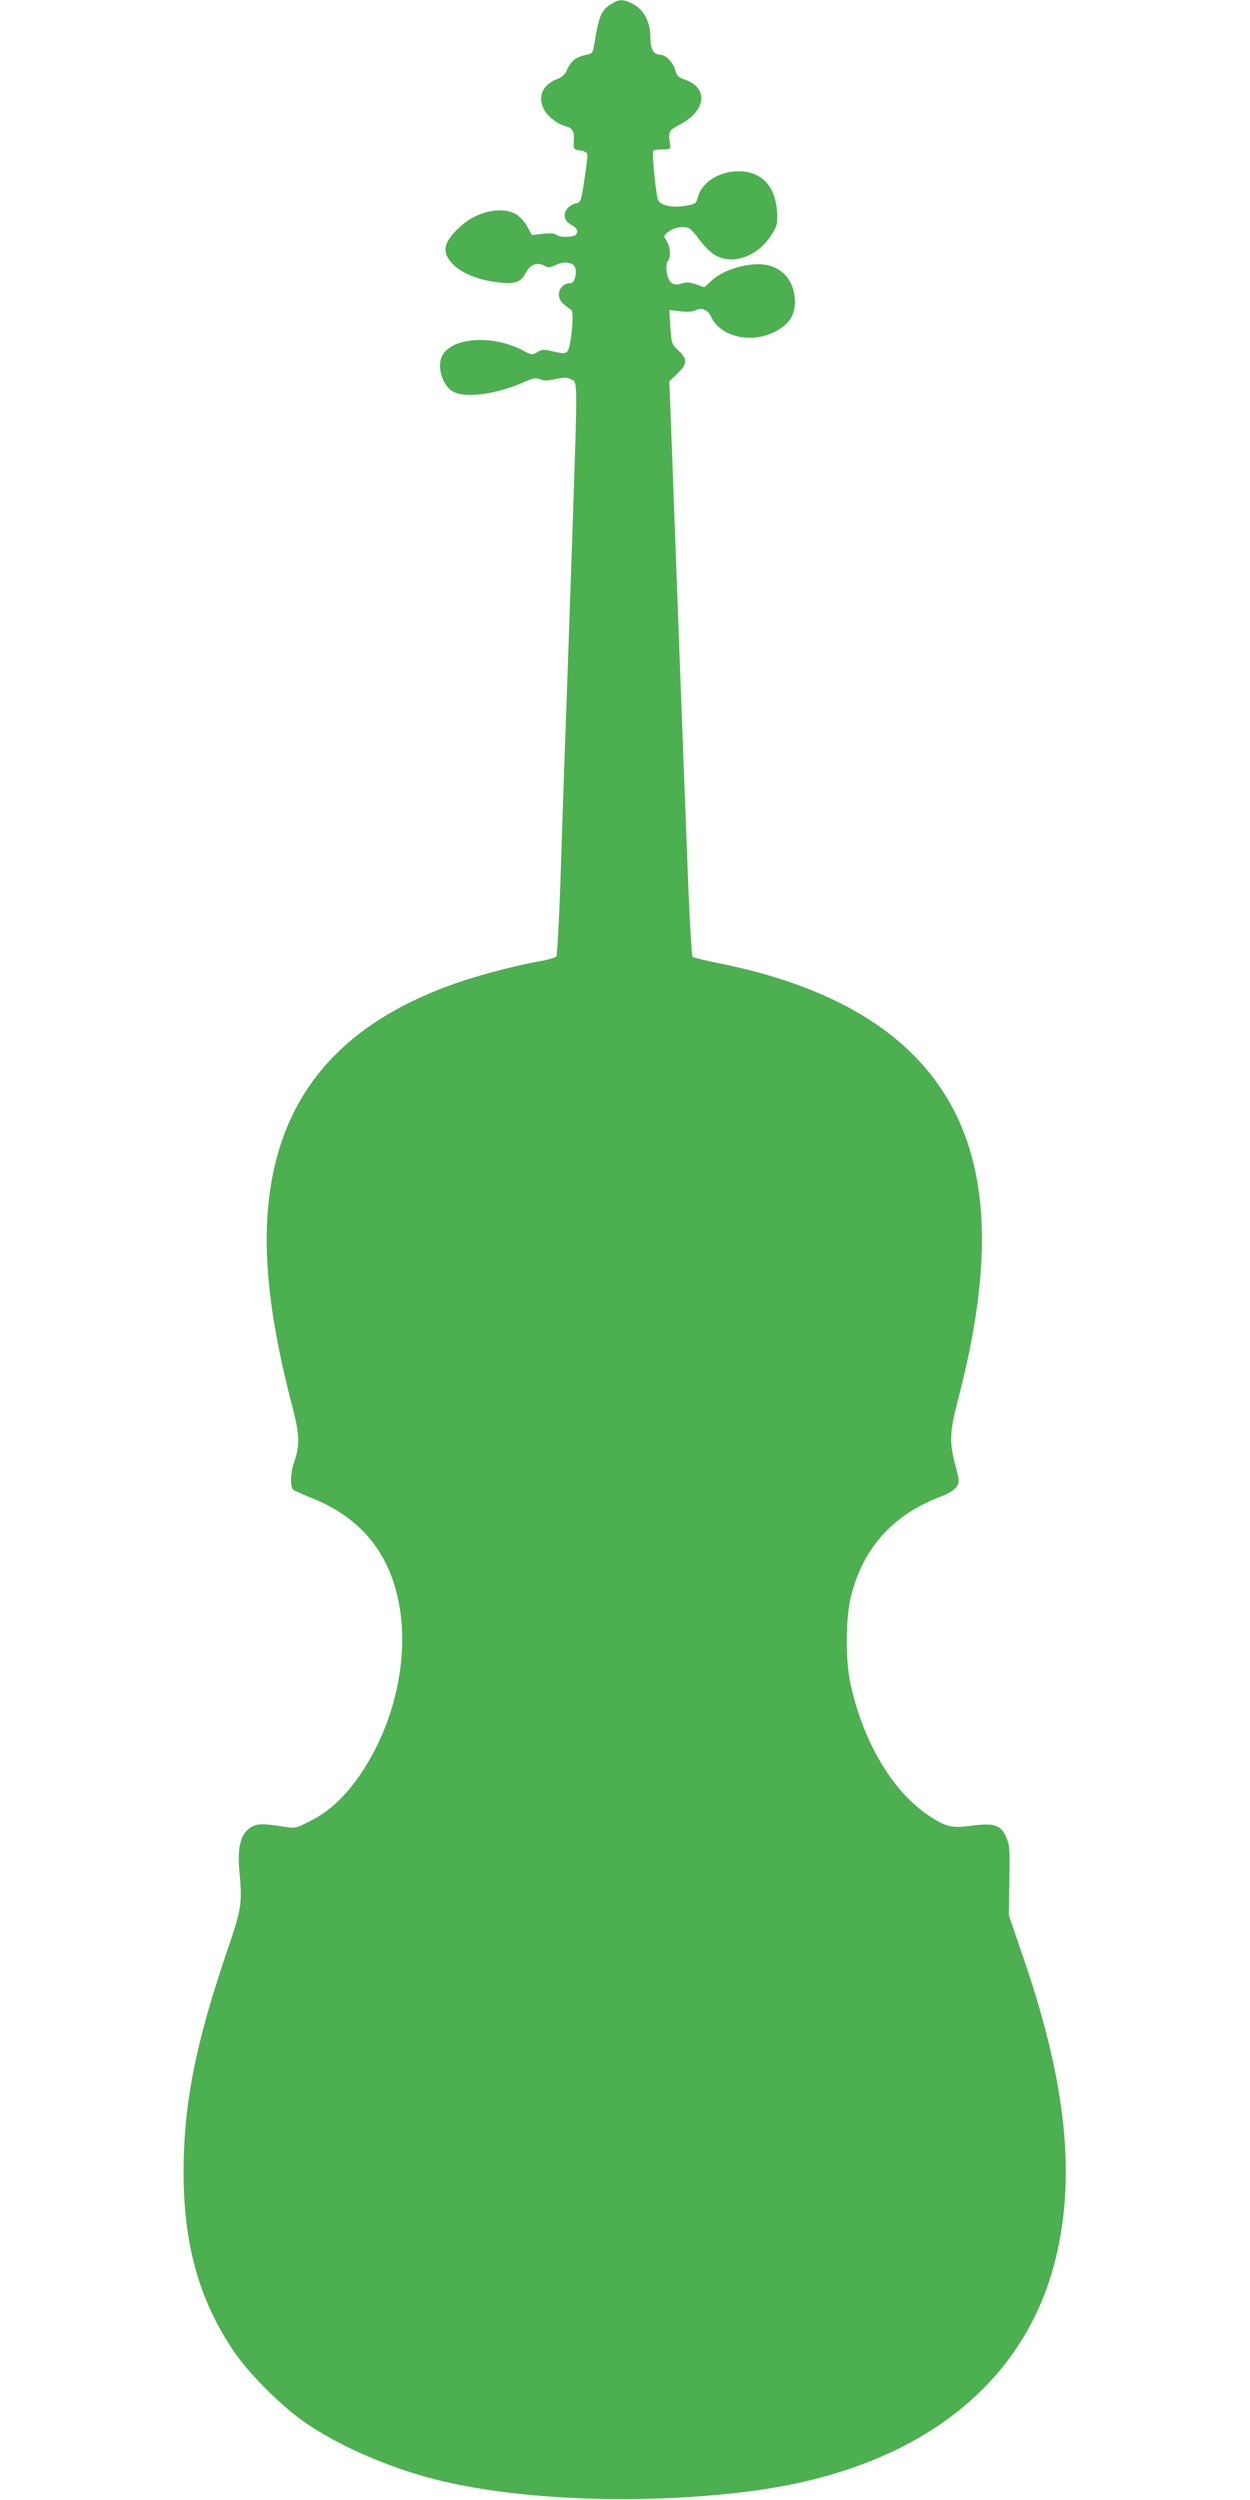 <?xml version="1.0" standalone="no"?>
<!DOCTYPE svg PUBLIC "-//W3C//DTD SVG 20010904//EN"
 "http://www.w3.org/TR/2001/REC-SVG-20010904/DTD/svg10.dtd">
<svg version="1.0" xmlns="http://www.w3.org/2000/svg"
 width="640pt" height="1280pt" viewBox="0 0 640 1280"
 preserveAspectRatio="xMidYMid meet">
<g transform="translate(0,1280) scale(0.1,-0.1)"
fill="#4caf50" stroke="none">
<path d="M3145 12788 c-66 -36 -77 -59 -102 -213 -8 -47 -9 -50 -47 -57 -48
-10 -74 -32 -93 -76 -9 -23 -25 -37 -53 -48 -73 -29 -98 -89 -65 -154 18 -35
70 -76 107 -85 39 -10 49 -27 46 -76 -3 -43 -2 -44 32 -49 20 -3 36 -11 37
-20 2 -8 -5 -67 -15 -130 -15 -103 -19 -115 -39 -120 -65 -15 -84 -79 -33
-108 34 -19 42 -33 30 -52 -10 -16 -87 -17 -102 -2 -7 7 -32 9 -68 5 l-57 -6
-24 44 c-13 24 -39 52 -57 62 -72 42 -198 16 -282 -60 -88 -79 -100 -129 -48
-189 41 -46 118 -81 212 -96 104 -16 141 -7 166 42 23 45 58 60 96 40 21 -12
30 -11 61 4 43 20 89 13 98 -15 10 -31 -4 -79 -24 -79 -59 0 -82 -73 -33 -109
15 -12 32 -25 38 -29 15 -13 -3 -193 -21 -211 -12 -12 -22 -12 -70 -1 -50 12
-60 12 -84 -3 -26 -15 -30 -15 -72 8 -155 82 -365 69 -415 -26 -29 -57 2 -156
58 -185 65 -34 222 -12 362 50 47 21 61 23 81 14 19 -8 39 -8 79 1 40 9 61 9
75 1 40 -21 39 46 12 -780 -21 -607 -31 -904 -41 -1175 -5 -148 -15 -432 -21
-630 -7 -198 -16 -365 -21 -372 -5 -6 -39 -16 -76 -23 -115 -19 -307 -69 -429
-111 -529 -183 -836 -493 -939 -949 -72 -322 -44 -698 92 -1219 39 -147 40
-202 9 -290 -18 -53 -20 -125 -3 -139 7 -5 52 -25 99 -44 202 -82 337 -217
406 -406 114 -312 37 -739 -187 -1042 -72 -97 -147 -162 -236 -206 -71 -36
-72 -36 -142 -25 -108 17 -137 14 -170 -14 -43 -36 -57 -103 -46 -219 15 -164
11 -188 -66 -413 -160 -471 -220 -778 -220 -1125 0 -367 78 -649 253 -911 75
-113 240 -279 360 -364 173 -122 433 -236 677 -298 425 -108 1069 -131 1620
-59 867 114 1429 563 1569 1252 84 408 29 866 -172 1457 l-82 240 3 178 c3
157 1 182 -16 220 -28 63 -60 74 -173 60 -105 -14 -133 -8 -216 46 -190 122
-344 380 -409 683 -27 122 -24 346 5 453 65 247 218 413 464 505 35 13 64 32
74 47 16 24 16 30 -6 112 -31 118 -28 173 13 331 187 710 162 1217 -77 1583
-211 325 -592 543 -1140 654 -73 14 -136 30 -141 34 -4 4 -14 166 -22 361 -7
194 -18 477 -24 628 -11 289 -41 1104 -61 1642 l-12 316 42 40 c51 49 52 74 5
117 -35 32 -36 36 -42 121 l-5 87 57 -7 c35 -4 65 -2 77 5 32 17 63 3 81 -35
55 -115 245 -142 365 -50 44 33 63 73 63 131 -1 93 -51 162 -134 184 -83 22
-226 -16 -292 -77 -19 -19 -37 -34 -38 -34 -2 0 -22 7 -45 15 -30 10 -48 11
-70 4 -45 -16 -68 2 -77 57 -4 29 -2 50 5 57 17 17 13 74 -6 104 -16 25 -16
26 6 44 29 24 83 34 109 20 11 -6 33 -30 49 -53 15 -22 45 -55 65 -71 92 -74
240 -27 314 100 24 39 26 52 22 114 -10 129 -81 202 -197 202 -99 0 -189 -57
-208 -133 -9 -33 -12 -35 -66 -44 -73 -12 -133 4 -140 37 -12 52 -29 238 -23
245 4 4 26 7 49 7 39 0 42 2 38 25 -10 68 -9 71 53 104 133 71 144 187 21 229
-32 11 -41 20 -48 48 -9 38 -49 79 -77 79 -34 0 -50 28 -50 89 0 76 -31 138
-85 168 -44 25 -70 28 -100 11z"/>
</g>
</svg>
